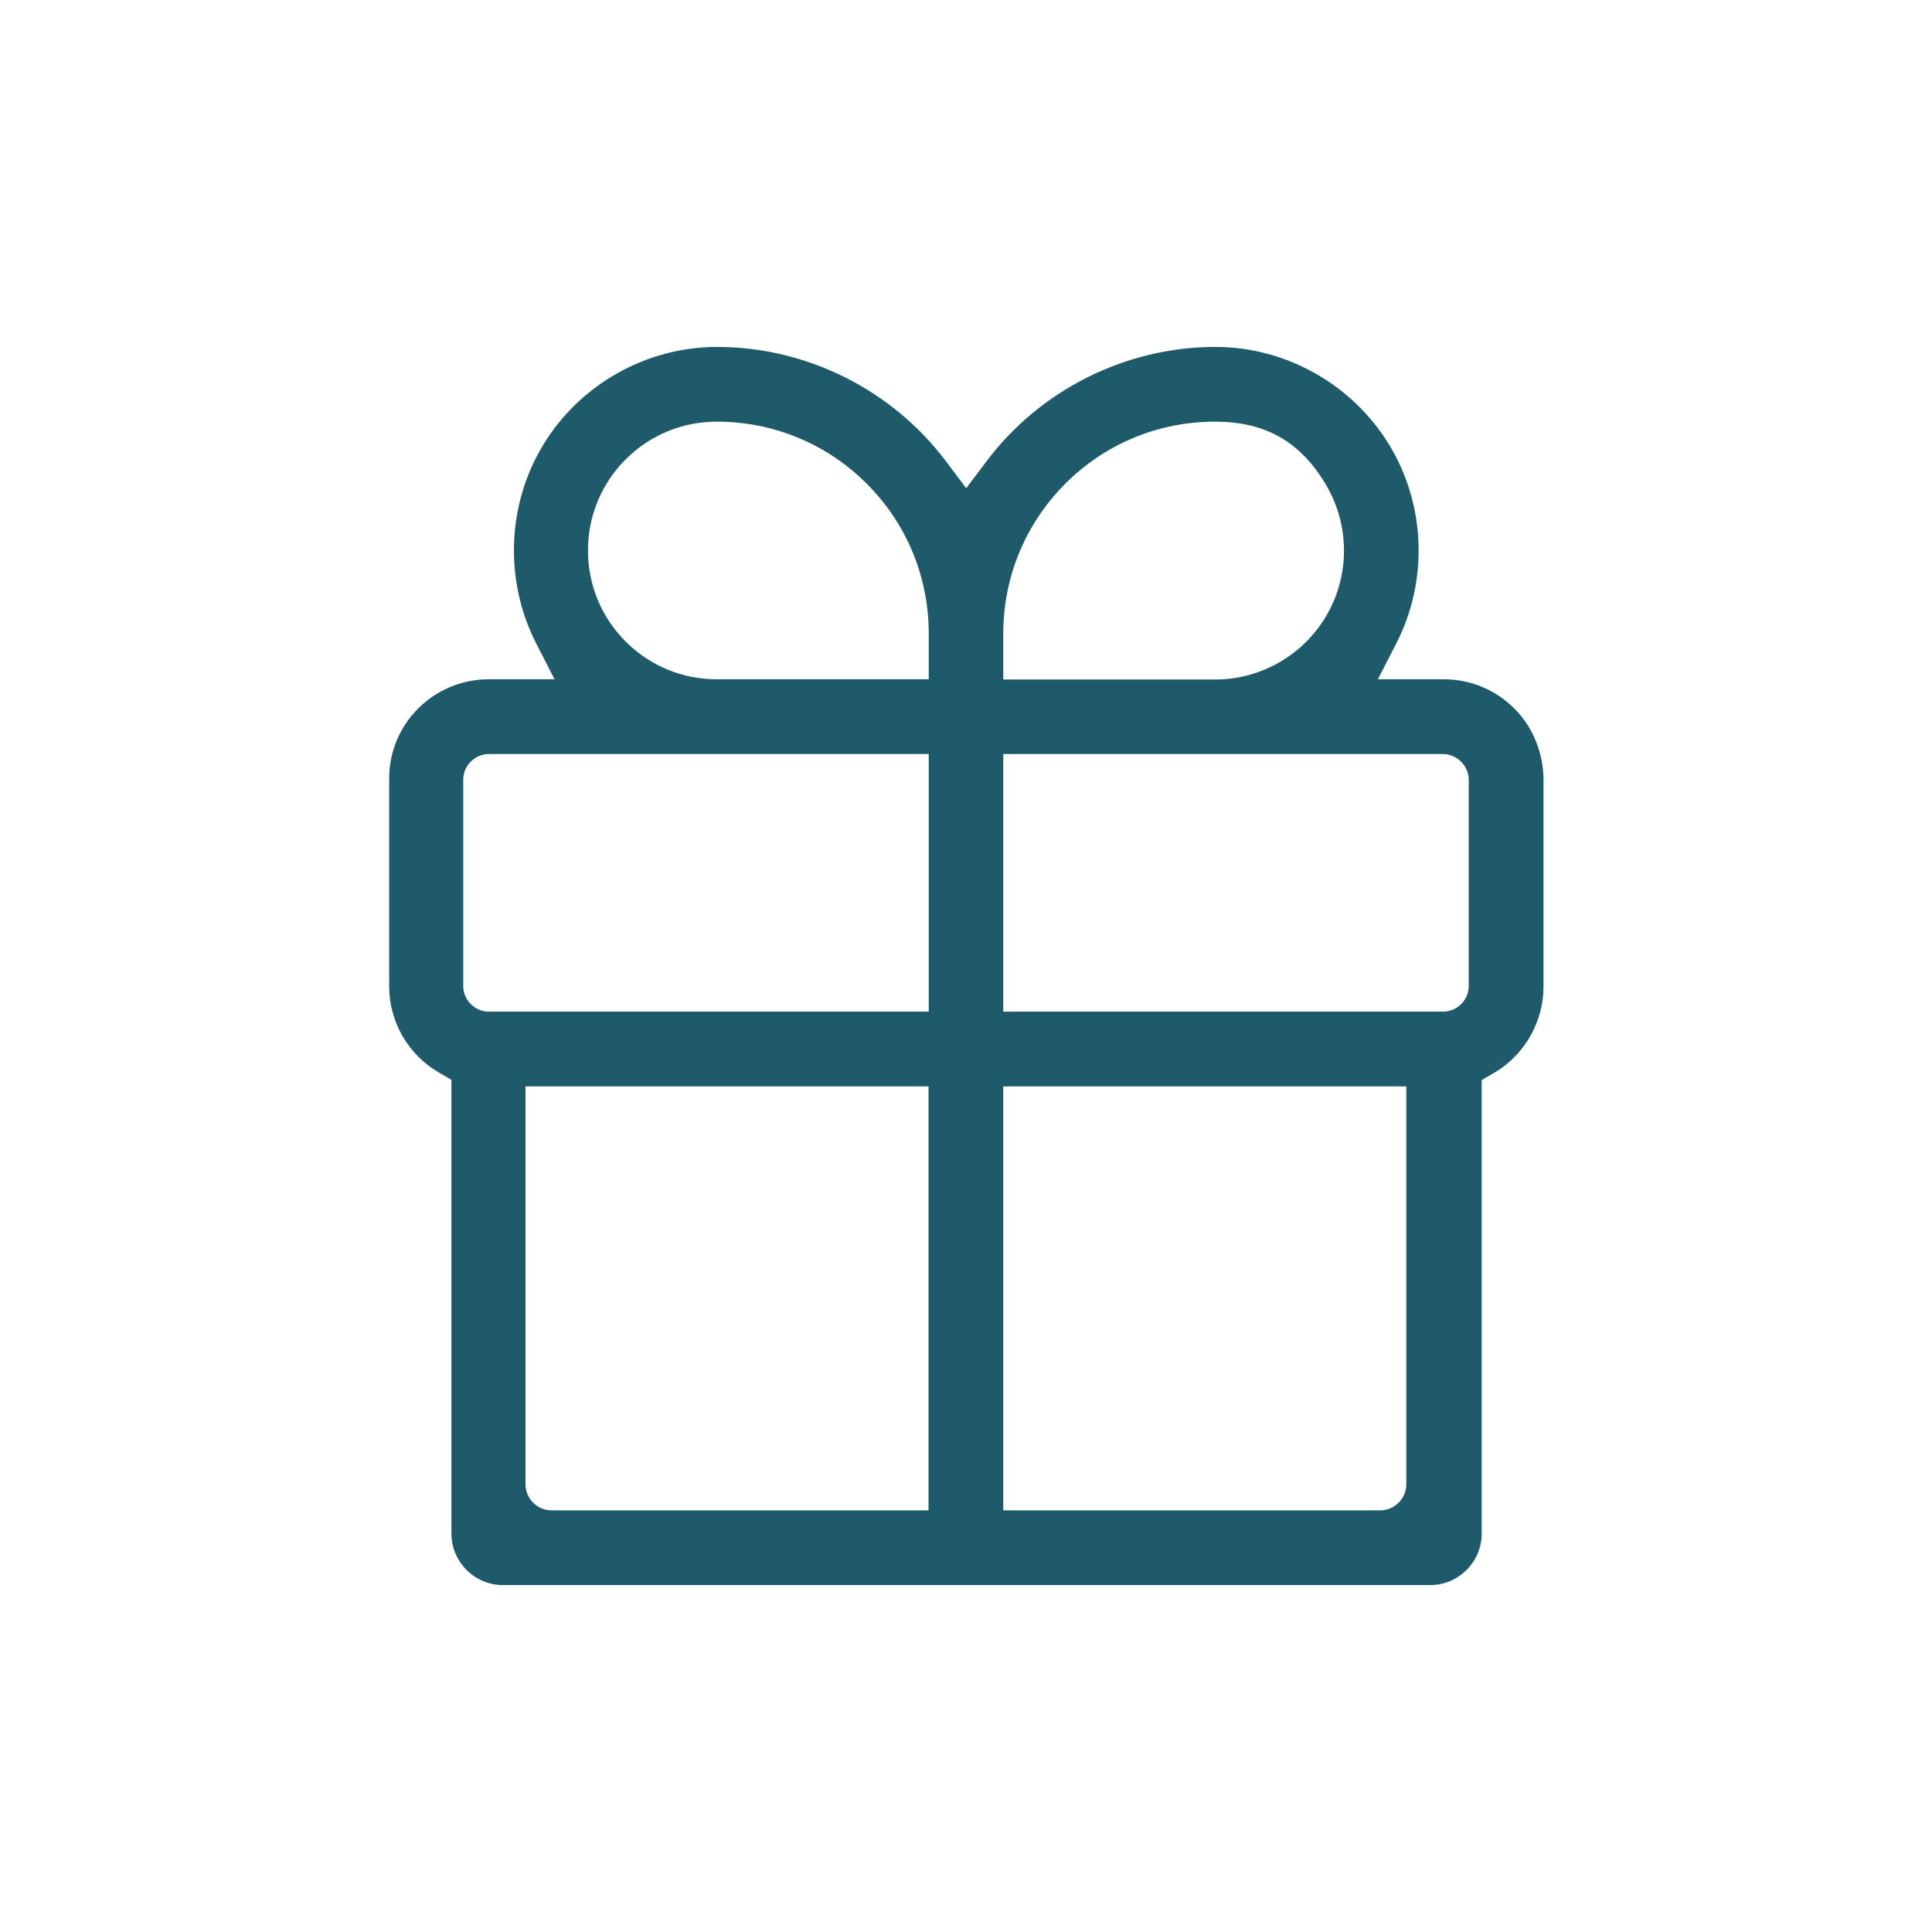 <?xml version="1.0" encoding="utf-8"?>
<!-- Generator: Adobe Illustrator 26.0.3, SVG Export Plug-In . SVG Version: 6.00 Build 0)  -->
<svg version="1.1" id="Calque_1" xmlns="http://www.w3.org/2000/svg" xmlns:xlink="http://www.w3.org/1999/xlink" x="0px" y="0px"
	 viewBox="0 0 850.4 850.4" style="enable-background:new 0 0 850.4 850.4;" xml:space="preserve">
<style type="text/css">
	.st0{fill:#1F5A6A;}
	.st1{fill:#E30613;}
	.st2{fill:#FFFFFF;}
	.st3{fill:none;stroke:#1F5A6A;stroke-width:24;stroke-miterlimit:10;}
</style>
<path class="st0" d="M679.4,434.3v-90.7c0-11.8-4.4-23.3-12.8-31.7c-8.3-8.3-19.3-12.9-31.1-12.9h-29l8.2-16
	c14.1-27.6,12.8-61.1-3.4-87.5c-16.2-26.4-45.4-42.8-76.3-42.8c-39.5,0-77.2,18.9-100.9,50.5l-8.8,11.7l-8.8-11.7
	c-23.7-31.6-61.4-50.5-100.9-50.5c-30.9,0-60.2,16.4-76.3,42.8c-16.2,26.4-17.4,59.9-3.4,87.5l8.2,16h-29c-11.7,0-22.7,4.6-31,12.8
	c-8.1,8.1-12.7,18.9-12.8,30.4v92c0,15.6,8.4,30.1,21.9,37.9l5.5,3.2V675c0,12.5,10.2,22.7,22.7,22.7h408.1
	c12.5,0,22.7-10.2,22.7-22.7V475.4l5.5-3.2C670.9,464.5,679.4,449.9,679.4,434.3z M275.4,202.2L275.4,202.2
	c10.7-10.7,25-16.6,40.1-16.6c24.9,0,48.4,9.7,66,27.3c17.6,17.6,27.3,41,27.3,66V299h-93.3c-15.1,0-29.4-5.9-40.1-16.6
	c-10.7-10.7-16.6-25-16.6-40.1C258.8,227.2,264.7,212.9,275.4,202.2z M408.8,664.8H242.8c-6.3,0-11.5-5.1-11.5-11.5l0-175.1h177.4
	V664.8z M408.8,445.3H215.2c-6.2,0-11.3-5.1-11.3-11.3v-90.8c0-6.2,5.1-11.3,11.3-11.3h193.6V445.3z M441.6,278.9
	c0-24.9,9.7-48.3,27.3-66c17.6-17.6,41-27.3,66-27.3c22.3,0,37.9,9,49.1,28.4c10.1,17.5,10.1,39.2,0,56.7
	c-10.1,17.5-28.9,28.4-49.1,28.4h-93.3V278.9z M441.6,664.8V478.2h177.4l0,175.1c0,6.3-5.1,11.5-11.5,11.5H441.6z M635.1,445.3
	H441.6V331.9h193.4c6.3,0,11.5,5.1,11.5,11.5v90.5C646.5,440.2,641.4,445.3,635.1,445.3z"/>
</svg>
